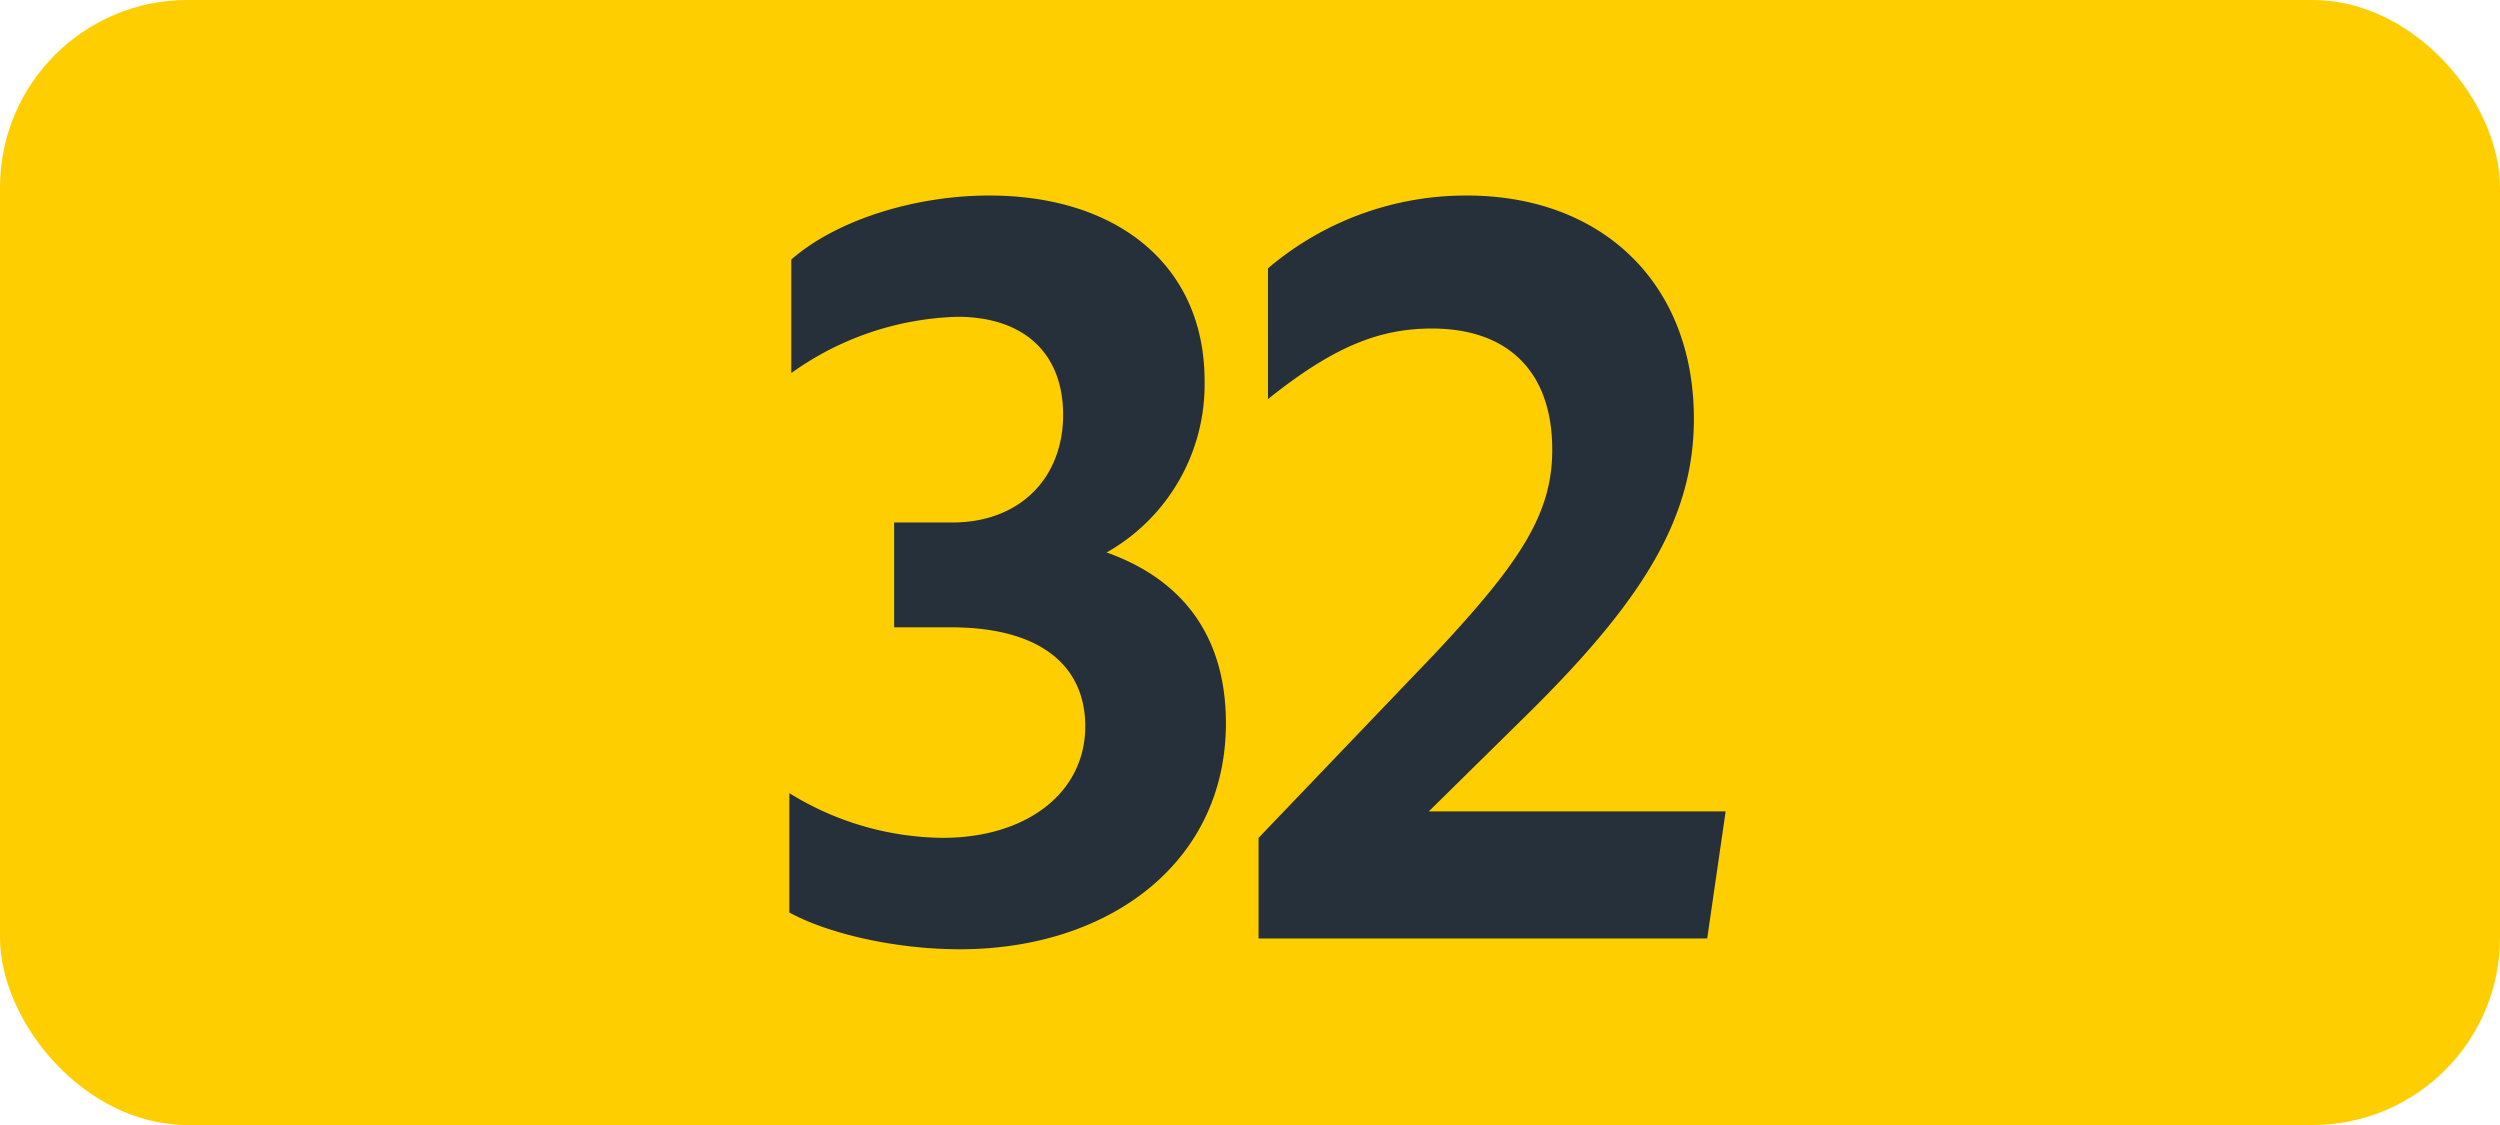 <svg id="Calque_1" data-name="Calque 1" xmlns="http://www.w3.org/2000/svg" viewBox="0 0 283.46 127.56"><defs><style>.cls-1{fill:#ffce00;}.cls-2{fill:#25303b;}.cls-3{fill:none;stroke:#1d1d1b;stroke-miterlimit:10;stroke-width:0.1px;stroke-dasharray:1.2;}</style></defs><rect class="cls-1" width="283.46" height="127.56" rx="21.26"/><path class="cls-2" d="M89.5,103.46V89.93A33.6,33.6,0,0,0,106.88,95c9.46,0,16.17-5.06,16.17-12.65,0-7-5.28-11.22-15.17-11.22h-6.5V59.24H108c7.59,0,12.54-5,12.54-12.21,0-6.93-4.39-11.11-12-11.11A33.91,33.91,0,0,0,89.72,42.3V29.43c5-4.4,13.86-7.26,22.44-7.26,14.53,0,24.42,7.92,24.42,21a21.86,21.86,0,0,1-11.11,19.47C134.17,65.73,139,72.22,139,82c0,15.84-13.31,25.63-30.14,25.63C101.6,107.64,93.9,105.88,89.5,103.46Z" transform="translate(0 0)"/><path class="cls-2" d="M142.7,95l20-20.9C172.4,63.75,176,58.25,176,51c0-8.91-5.06-13.75-13.64-13.75-6.16,0-11.33,2.2-18.59,8V30.42a34.67,34.67,0,0,1,22.55-8.25c15.29,0,25.74,9.9,25.74,25.3,0,11.55-6.05,21-19.69,34.32L162,92h33.66l-2.09,14.41H142.7Z" transform="translate(0 0)"/><path class="cls-3" d="M51.1,36.85" transform="translate(0 0)"/><path class="cls-3" d="M51.1,0" transform="translate(0 0)"/><path class="cls-3" d="M51.1,36.85" transform="translate(0 0)"/><path class="cls-3" d="M51.1,0" transform="translate(0 0)"/></svg>